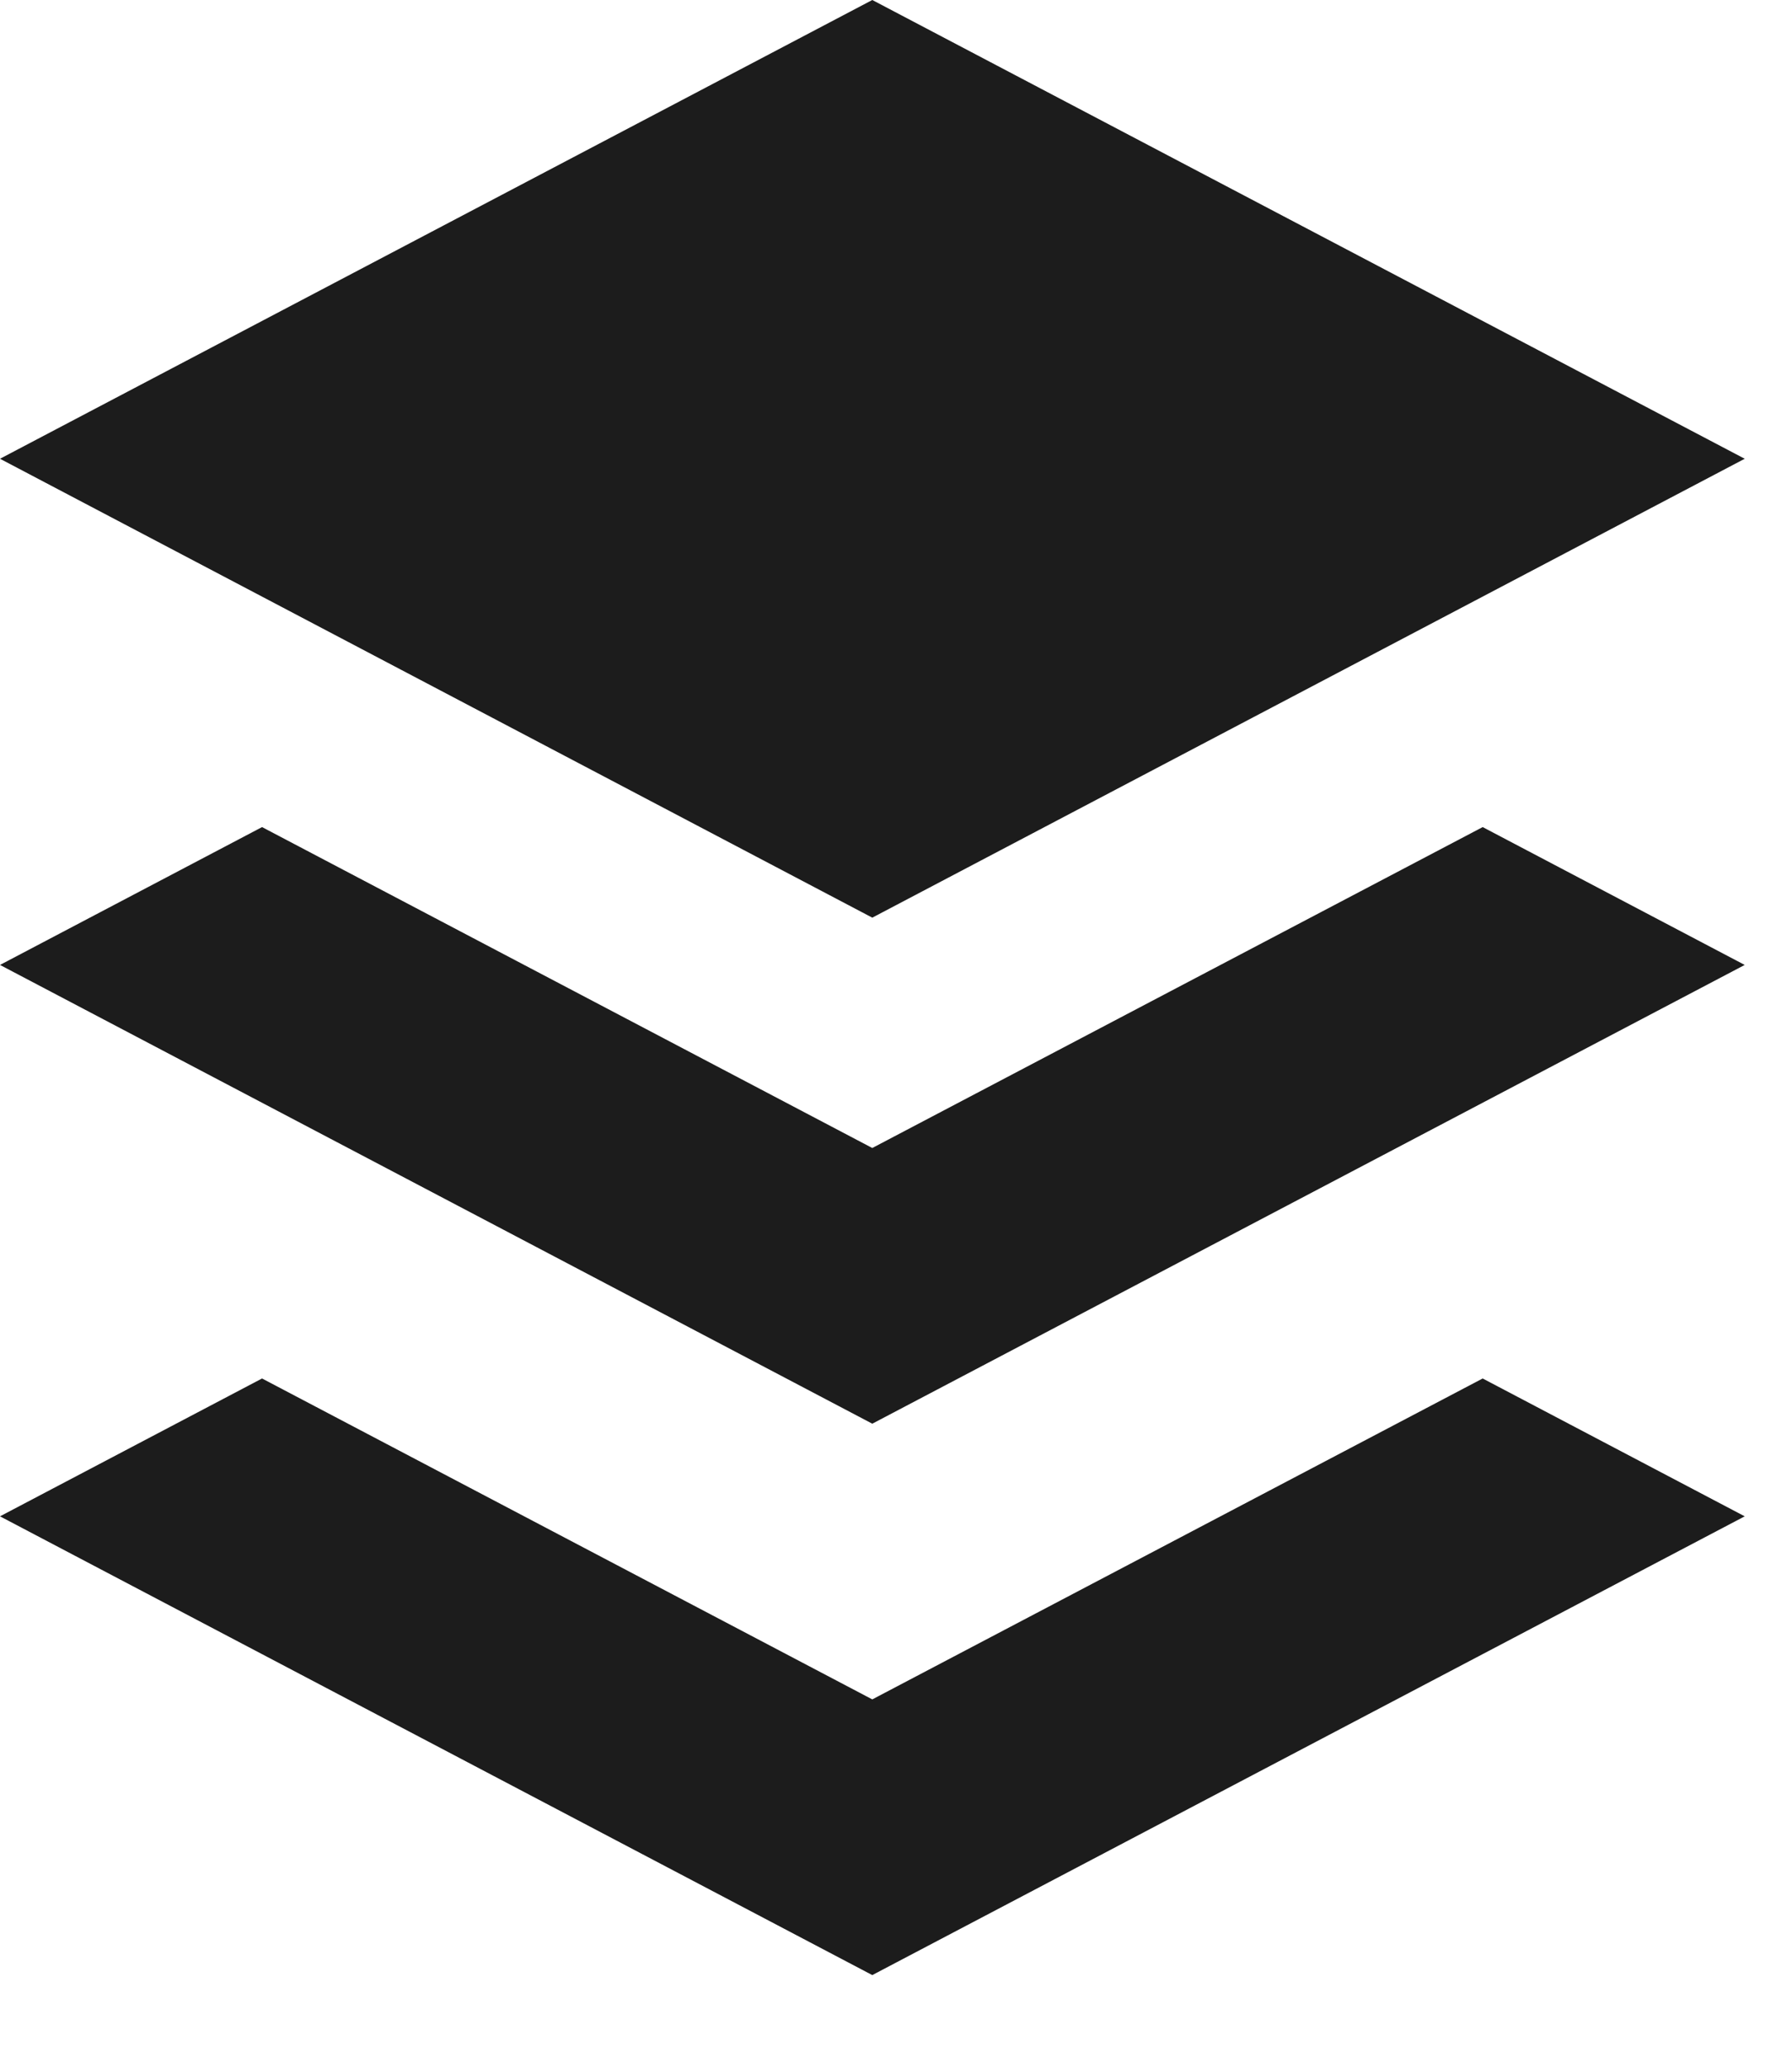 <svg xmlns="http://www.w3.org/2000/svg" width="13" height="15" viewBox="0 0 13 15">
  <path fill="#1C1C1C" d="M6.328,35 L12.657,38.328 L6.328,41.657 L0,38.328 L6.328,35 Z M10.756,41 L12.657,42 L6.328,45.328 L0,42 L1.901,41 L6.328,43.328 L10.756,41 Z M10.756,45 L12.657,46 L6.328,49.328 L0,46 L1.901,45 L6.328,47.328 L10.756,45 Z" transform="translate(0 -35)"/>
</svg>
